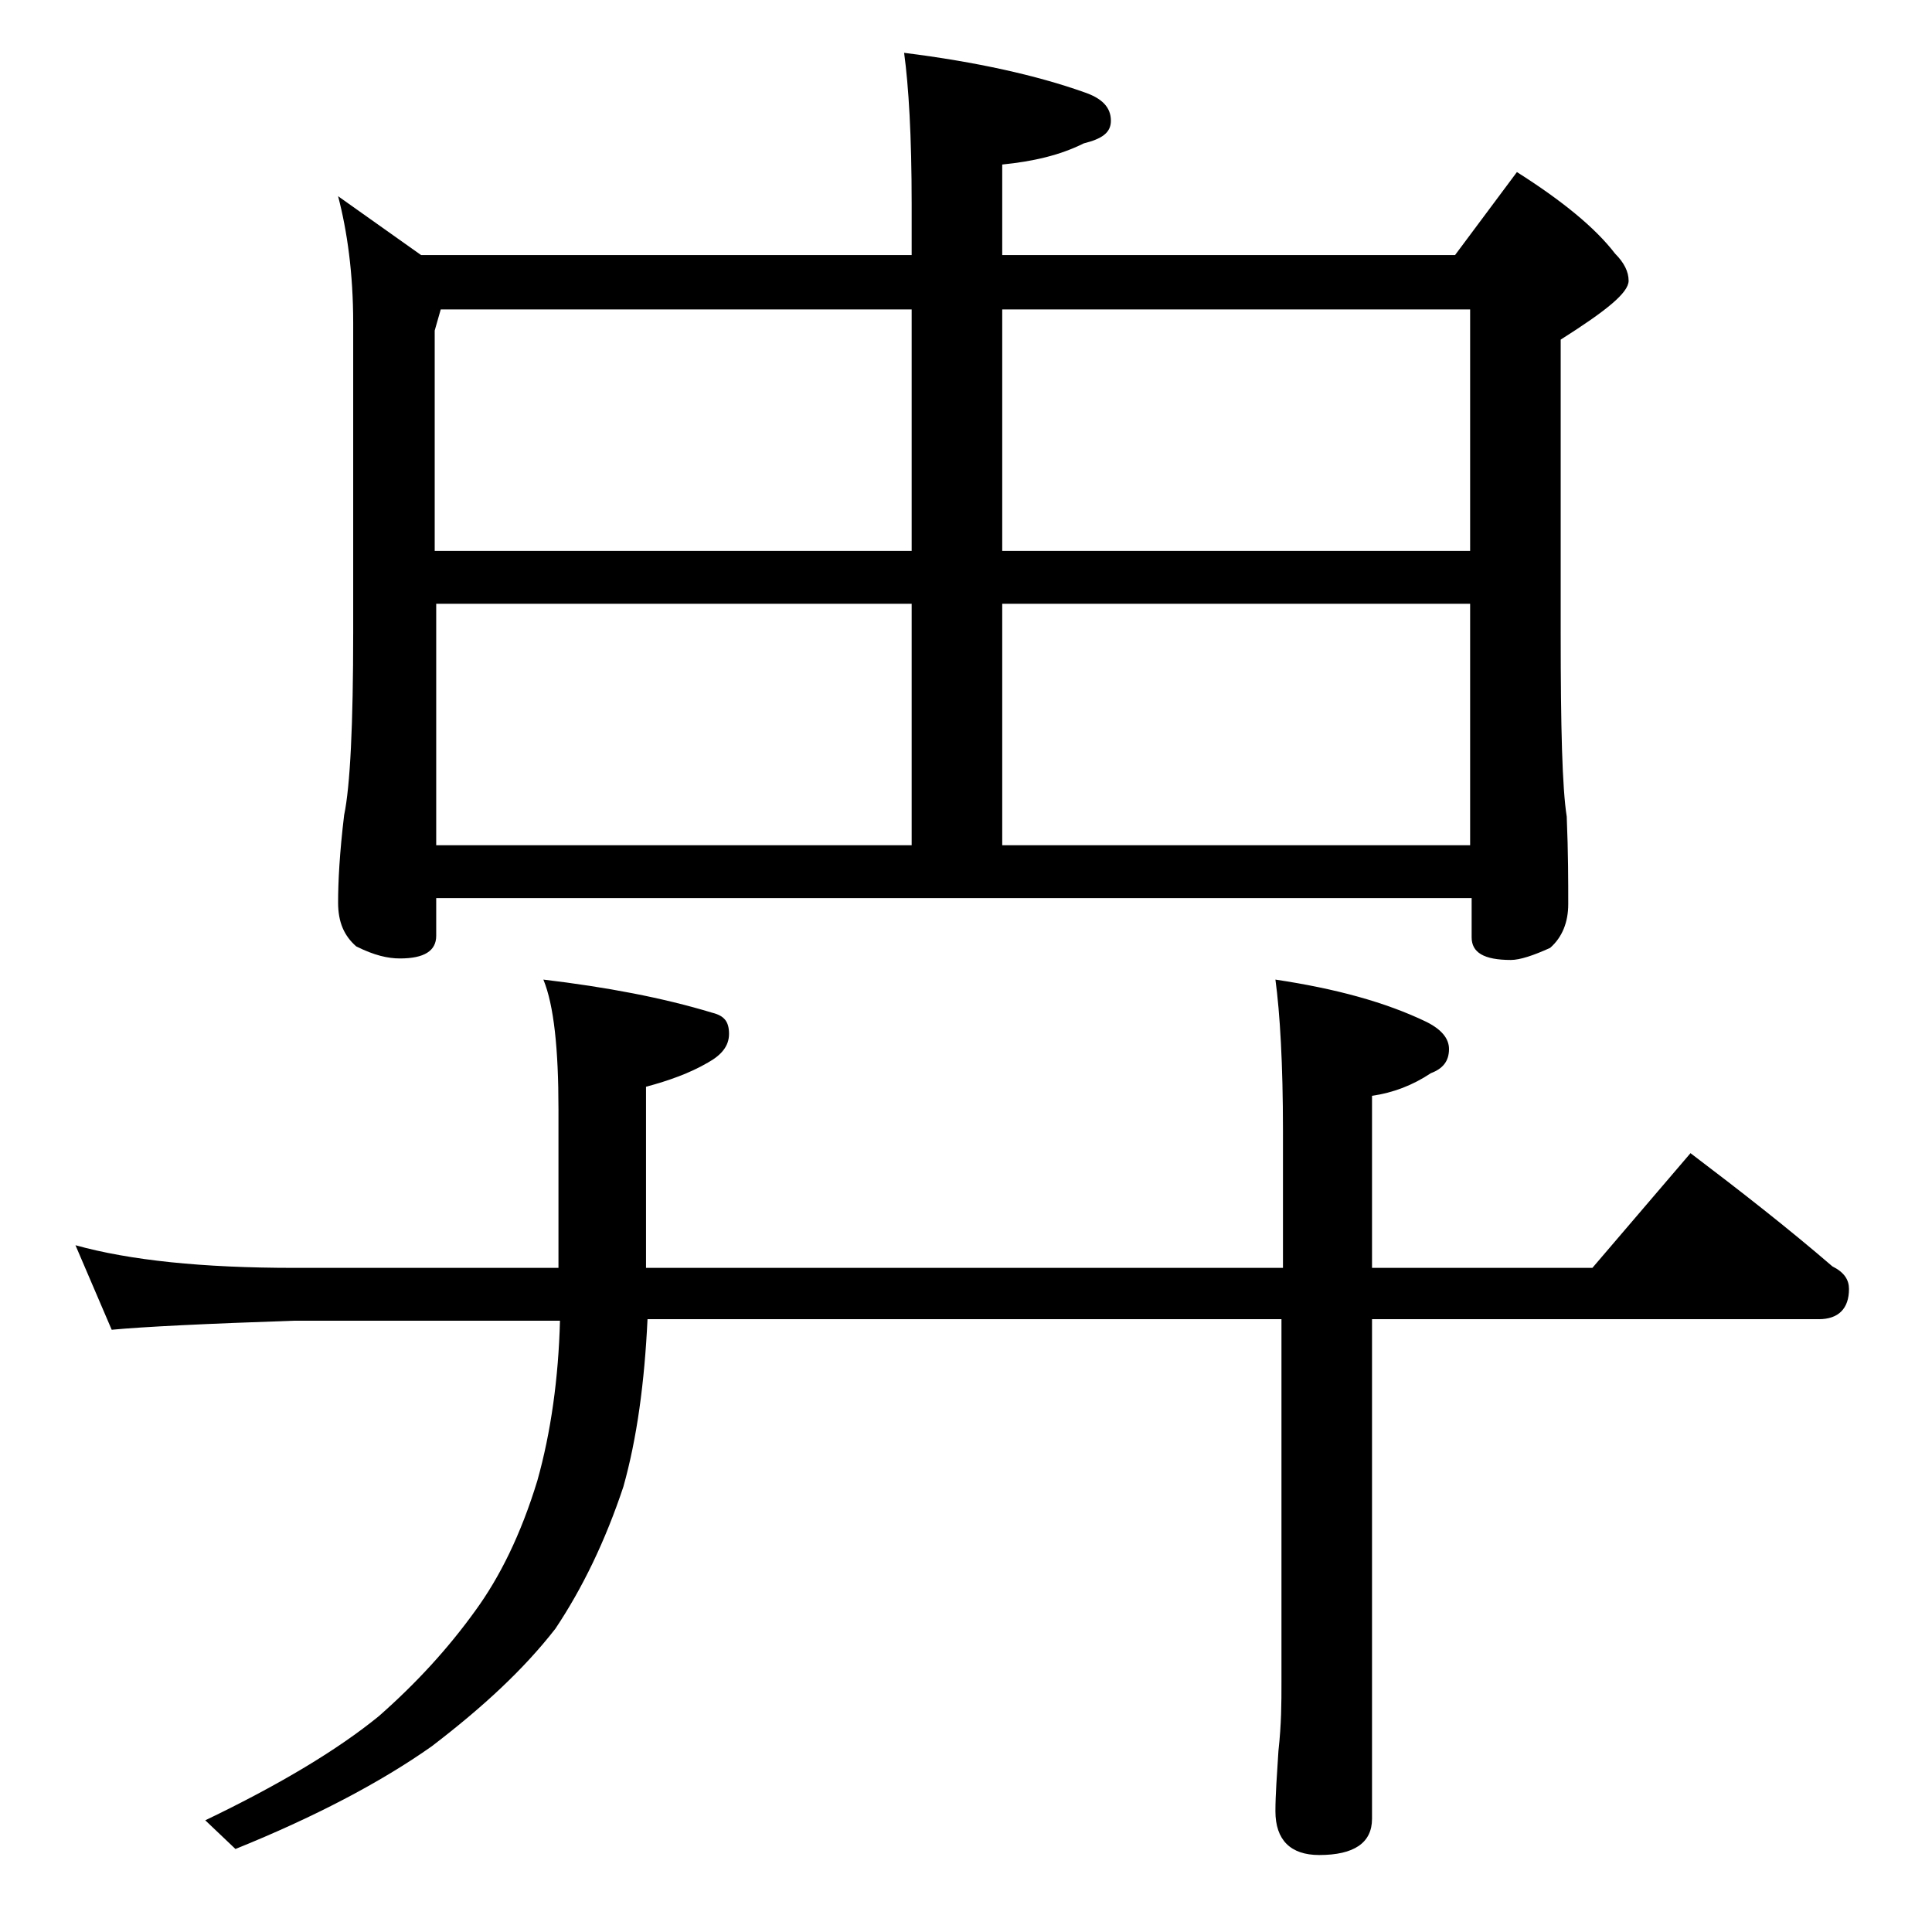 <?xml version="1.0" encoding="utf-8"?>
<!-- Generator: Adobe Illustrator 18.0.0, SVG Export Plug-In . SVG Version: 6.00 Build 0)  -->
<!DOCTYPE svg PUBLIC "-//W3C//DTD SVG 1.1//EN" "http://www.w3.org/Graphics/SVG/1.1/DTD/svg11.dtd">
<svg version="1.1" id="Layer_1" xmlns="http://www.w3.org/2000/svg" xmlns:xlink="http://www.w3.org/1999/xlink" x="0px" y="0px"
	 viewBox="0 0 128 128" enable-background="new 0 0 128 128" xml:space="preserve">
<path d="M5,82.5c3.6,1,8.4,1.5,14.5,1.5H37V73.5c0-4-0.3-6.9-1-8.6c4.2,0.5,7.9,1.2,11.2,2.2c0.8,0.2,1.1,0.6,1.1,1.4
	s-0.5,1.4-1.4,1.9c-1.2,0.7-2.6,1.2-4.1,1.6v12H85v-9.1c0-4.4-0.2-7.8-0.5-10c4,0.6,7.3,1.5,10,2.8c1,0.5,1.5,1.1,1.5,1.8
	c0,0.8-0.4,1.3-1.2,1.6c-1.2,0.8-2.5,1.3-3.9,1.5V84h14.6l6.5-7.6c3.3,2.5,6.5,5,9.4,7.5c0.8,0.4,1.1,0.9,1.1,1.5c0,1.3-0.7,2-2,2
	H90.9v33.1c0,1.6-1.2,2.4-3.5,2.4c-1.9,0-2.9-1-2.9-2.9c0-1.1,0.1-2.4,0.2-4c0.2-1.8,0.2-3.2,0.2-4.5V87.4H42.9
	c-0.2,4.2-0.7,7.9-1.6,11.1c-1.2,3.6-2.7,6.7-4.5,9.4c-2.1,2.7-4.8,5.2-8.2,7.8c-3.4,2.4-7.8,4.7-13,6.8l-2-1.9
	c5-2.4,8.8-4.7,11.5-6.9c2.5-2.2,4.6-4.5,6.4-7c1.6-2.2,3-5,4.1-8.6c0.9-3.2,1.4-6.8,1.5-10.6H19.5c-5.9,0.2-10,0.4-12.1,0.6L5,82.5
	z M22.4,13l5.5,3.9h32.5v-3.4c0-4.5-0.2-7.8-0.5-10c4.8,0.6,8.8,1.5,11.9,2.6c1.2,0.4,1.8,1,1.8,1.9c0,0.8-0.6,1.2-1.8,1.5
	c-1.6,0.8-3.4,1.2-5.4,1.4v6h30l4.1-5.5c3,1.9,5.2,3.7,6.5,5.4c0.6,0.6,0.9,1.2,0.9,1.8c0,0.8-1.5,2-4.5,3.9V42
	c0,6.2,0.1,10.2,0.4,12.1c0.1,2.4,0.1,4.3,0.1,5.8c0,1.2-0.4,2.2-1.2,2.9c-1.1,0.5-2,0.8-2.6,0.8c-1.8,0-2.6-0.5-2.6-1.5v-2.6H28.9
	V62c0,1-0.8,1.5-2.4,1.5c-0.8,0-1.7-0.2-2.9-0.8c-0.8-0.7-1.2-1.6-1.2-2.9c0-1.4,0.1-3.3,0.4-5.8c0.4-1.9,0.6-6,0.6-12.1V21.4
	C23.4,18.1,23,15.3,22.4,13z M28.9,36.5h31.5v-16H29.2l-0.4,1.4V36.5z M28.9,56h31.5V40H28.9V56z M66.4,20.5v16h31v-16H66.4z
	 M66.4,40v16h31V40H66.4z"/>
</svg>
